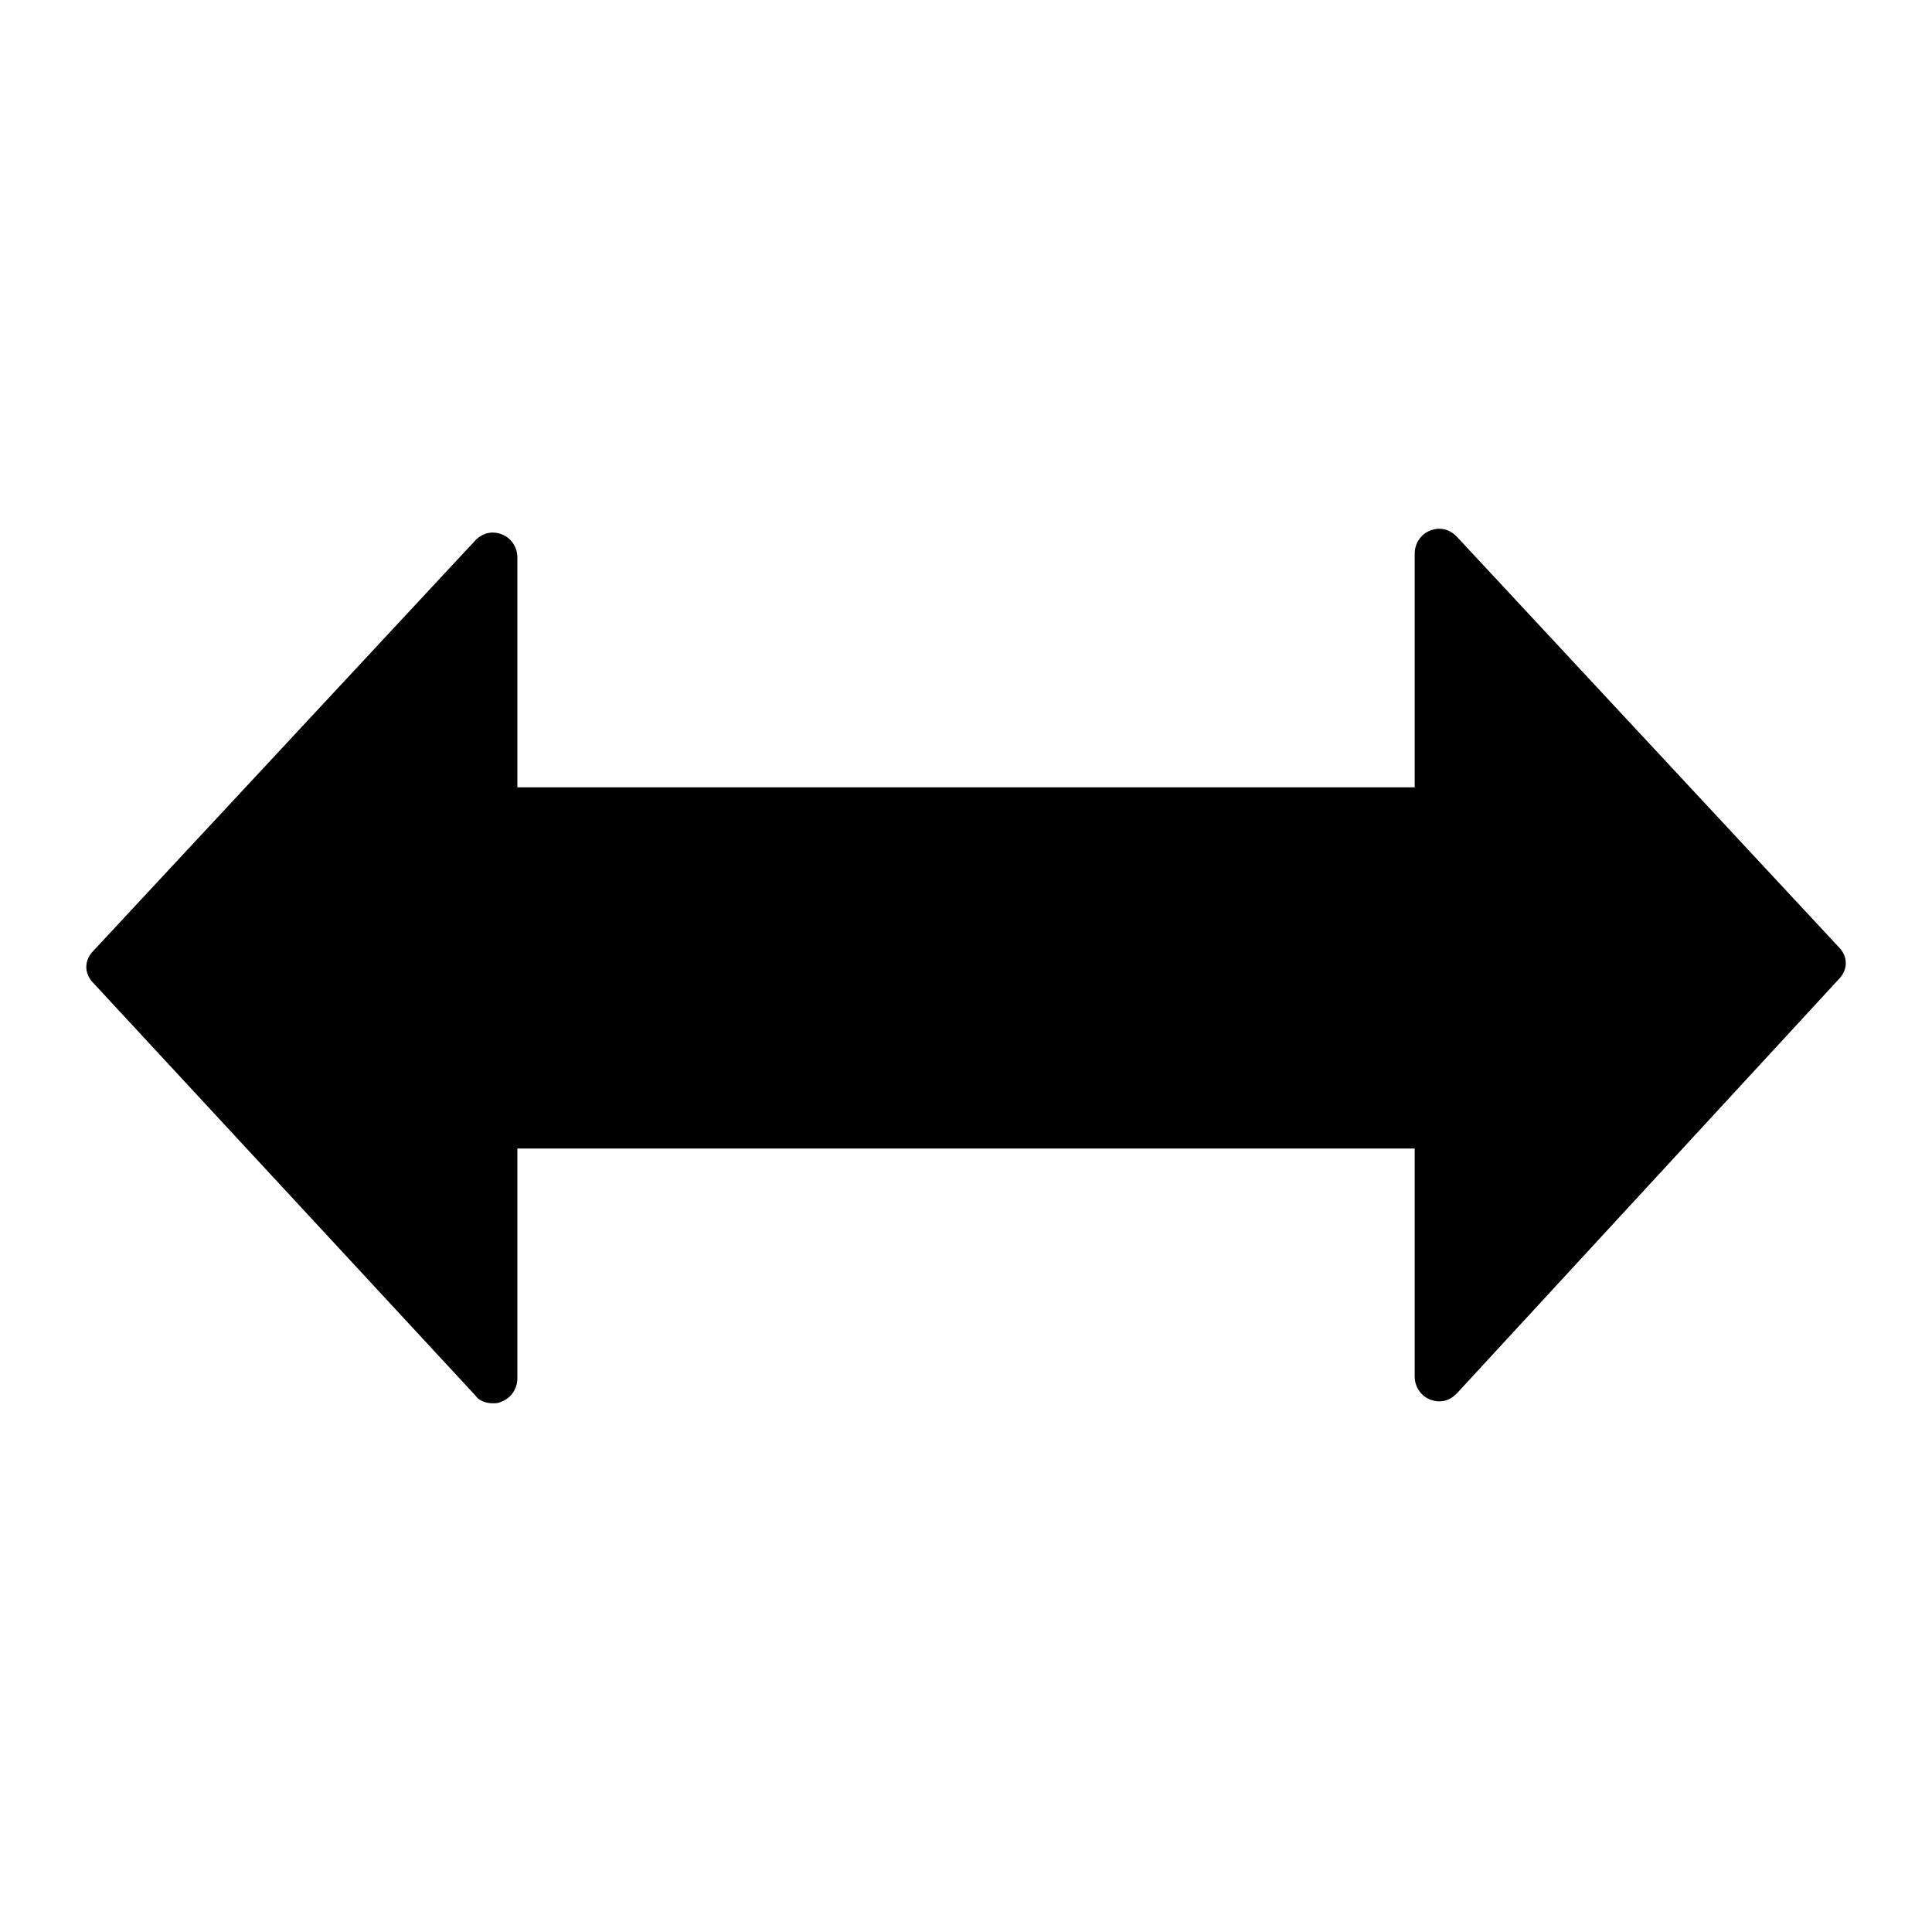 <?xml version="1.0" encoding="UTF-8"?>
<!-- The Best Svg Icon site in the world: iconSvg.co, Visit us! https://iconsvg.co -->
<svg fill="#000000" width="800px" height="800px" version="1.1" viewBox="144 144 512 512" xmlns="http://www.w3.org/2000/svg">
 <path d="m168.75 395.97 101.27-108.82c2.016-2.016 4.535-2.519 7.055-1.512 2.519 1.008 4.031 3.527 4.031 6.047v60.961h237.8v-61.969c0-2.519 1.512-5.039 4.031-6.047 2.519-1.008 5.039-0.504 7.055 1.512l101.27 108.82c2.519 2.519 2.519 6.047 0 8.566l-101.27 109.83c-2.016 2.016-4.535 2.519-7.055 1.512-2.519-1.008-4.031-3.527-4.031-6.047v-60.457h-237.8v60.961c0 2.519-1.512 5.039-4.031 6.047-1.008 0.504-1.512 0.504-2.519 0.504-1.512 0-3.527-0.504-4.535-2.016l-101.26-109.33c-2.519-2.516-2.519-6.043 0-8.562z"/>
</svg>